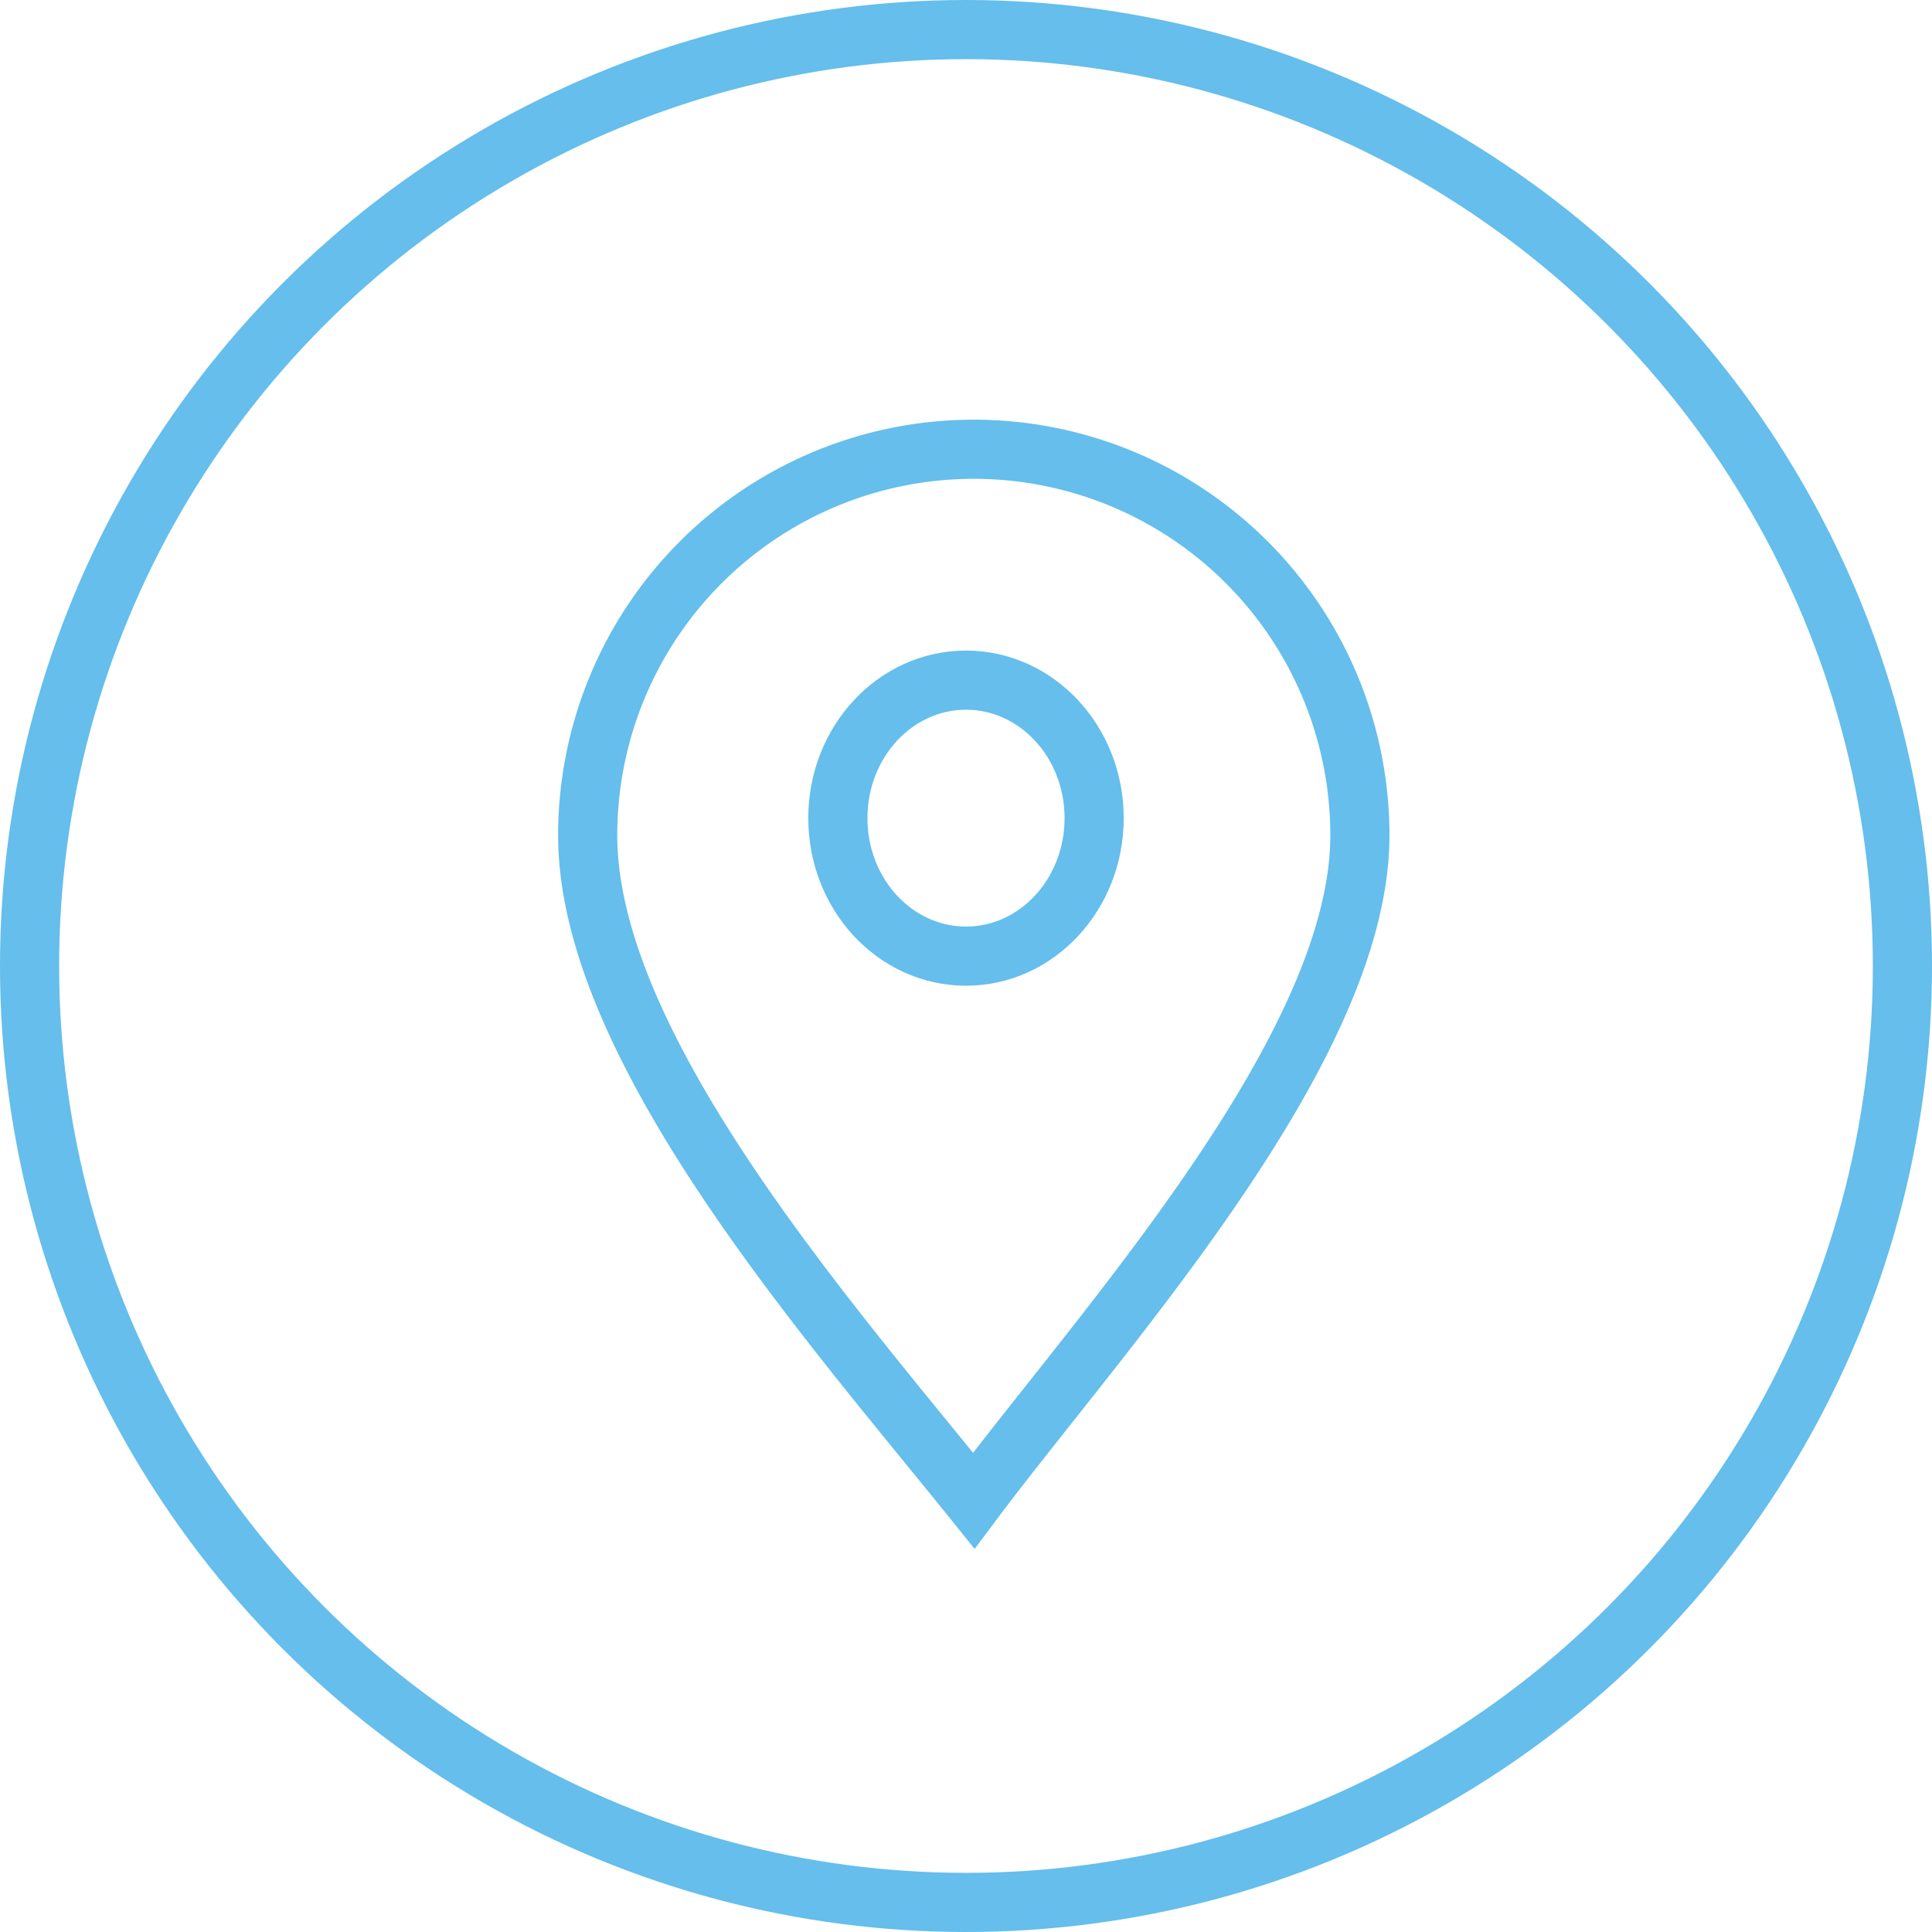 <svg xmlns="http://www.w3.org/2000/svg" width="98" height="98" viewBox="0 0 98 98"><g id="icone_mobilite" transform="translate(0 -0.771)"><g id="Ellipse_6" data-name="Ellipse 6" transform="translate(0 0.771)" fill="none" stroke="#65beec" stroke-width="3"><circle cx="49" cy="49" r="49" stroke="none"></circle><circle cx="49" cy="49" r="47.5" fill="none"></circle></g><g id="Groupe_93" data-name="Groupe 93" transform="translate(29.81 23.559)"><g id="Groupe_95" data-name="Groupe 95" transform="translate(0 0)"><path id="Trac&#xE9;_109" data-name="Trac&#xE9; 109" d="M39.67,20.085a19.585,19.585,0,0,0-39.17,0C.5,30.9,12.9,44.907,20.085,53.834,26.617,45.125,39.67,30.9,39.67,20.085Z" transform="translate(-0.5 -0.5)" fill="none" stroke="#65beec" stroke-miterlimit="10" stroke-width="3"></path></g></g><g id="Ellipse_7" data-name="Ellipse 7" transform="translate(41 33.771)" fill="none" stroke="#65beec" stroke-width="3"><ellipse cx="8" cy="8.5" rx="8" ry="8.5" stroke="none"></ellipse><ellipse cx="8" cy="8.5" rx="6.5" ry="7" fill="none"></ellipse></g></g></svg>